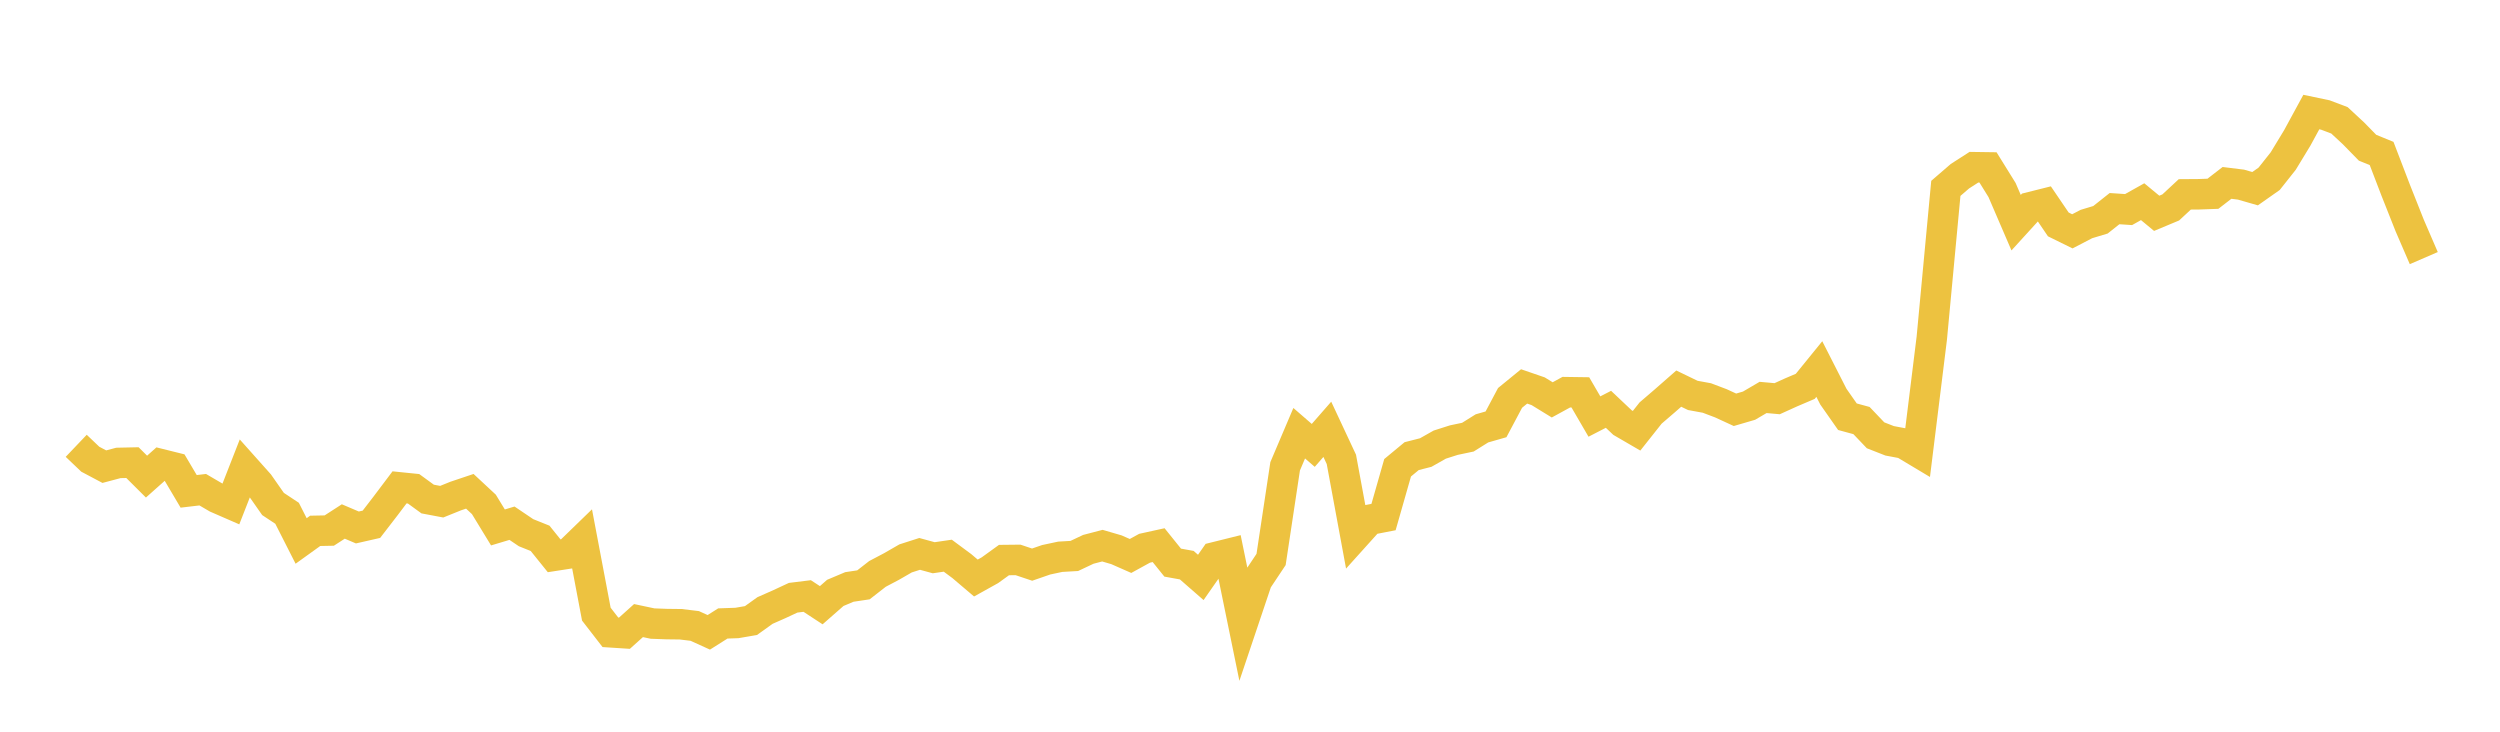 <svg width="164" height="48" xmlns="http://www.w3.org/2000/svg" xmlns:xlink="http://www.w3.org/1999/xlink"><path fill="none" stroke="rgb(237,194,64)" stroke-width="2" d="M5,29.245L5.922,30.124L6.844,30.613L7.766,30.368L8.689,30.348L9.611,31.266L10.533,30.445L11.455,30.675L12.377,32.233L13.299,32.124L14.222,32.664L15.144,33.066L16.066,30.709L16.988,31.743L17.91,33.061L18.832,33.671L19.754,35.487L20.677,34.823L21.599,34.805L22.521,34.209L23.443,34.602L24.365,34.392L25.287,33.196L26.21,31.971L27.132,32.065L28.054,32.737L28.976,32.911L29.898,32.539L30.82,32.229L31.743,33.088L32.665,34.6L33.587,34.323L34.509,34.945L35.431,35.315L36.353,36.46L37.275,36.317L38.198,35.422L39.12,40.288L40.042,41.479L40.964,41.539L41.886,40.71L42.808,40.906L43.731,40.94L44.653,40.951L45.575,41.062L46.497,41.481L47.419,40.899L48.341,40.867L49.263,40.709L50.186,40.048L51.108,39.641L52.03,39.212L52.952,39.098L53.874,39.702L54.796,38.893L55.719,38.504L56.641,38.366L57.563,37.648L58.485,37.162L59.407,36.631L60.329,36.335L61.251,36.588L62.174,36.453L63.096,37.136L64.018,37.919L64.94,37.406L65.862,36.74L66.784,36.73L67.707,37.04L68.629,36.721L69.551,36.524L70.473,36.471L71.395,36.036L72.317,35.795L73.24,36.065L74.162,36.471L75.084,35.965L76.006,35.762L76.928,36.908L77.85,37.074L78.772,37.879L79.695,36.556L80.617,36.327L81.539,40.827L82.461,38.085L83.383,36.701L84.305,30.59L85.228,28.419L86.15,29.218L87.072,28.163L87.994,30.135L88.916,35.122L89.838,34.098L90.76,33.919L91.683,30.686L92.605,29.922L93.527,29.687L94.449,29.166L95.371,28.872L96.293,28.678L97.216,28.101L98.138,27.837L99.06,26.102L99.982,25.349L100.904,25.666L101.826,26.232L102.749,25.727L103.671,25.74L104.593,27.325L105.515,26.851L106.437,27.722L107.359,28.258L108.281,27.094L109.204,26.301L110.126,25.493L111.048,25.939L111.97,26.108L112.892,26.457L113.814,26.882L114.737,26.612L115.659,26.072L116.581,26.155L117.503,25.737L118.425,25.344L119.347,24.209L120.269,26.02L121.192,27.337L122.114,27.588L123.036,28.555L123.958,28.917L124.88,29.091L125.802,29.643L126.725,22.185L127.647,12.357L128.569,11.561L129.491,10.968L130.413,10.981L131.335,12.467L132.257,14.608L133.18,13.595L134.102,13.364L135.024,14.721L135.946,15.175L136.868,14.696L137.79,14.418L138.713,13.686L139.635,13.748L140.557,13.231L141.479,13.993L142.401,13.608L143.323,12.751L144.246,12.744L145.168,12.711L146.09,11.998L147.012,12.112L147.934,12.378L148.856,11.729L149.778,10.566L150.701,9.046L151.623,7.35L152.545,7.544L153.467,7.893L154.389,8.748L155.311,9.691L156.234,10.068L157.156,12.473L158.078,14.798L159,16.932"></path></svg>